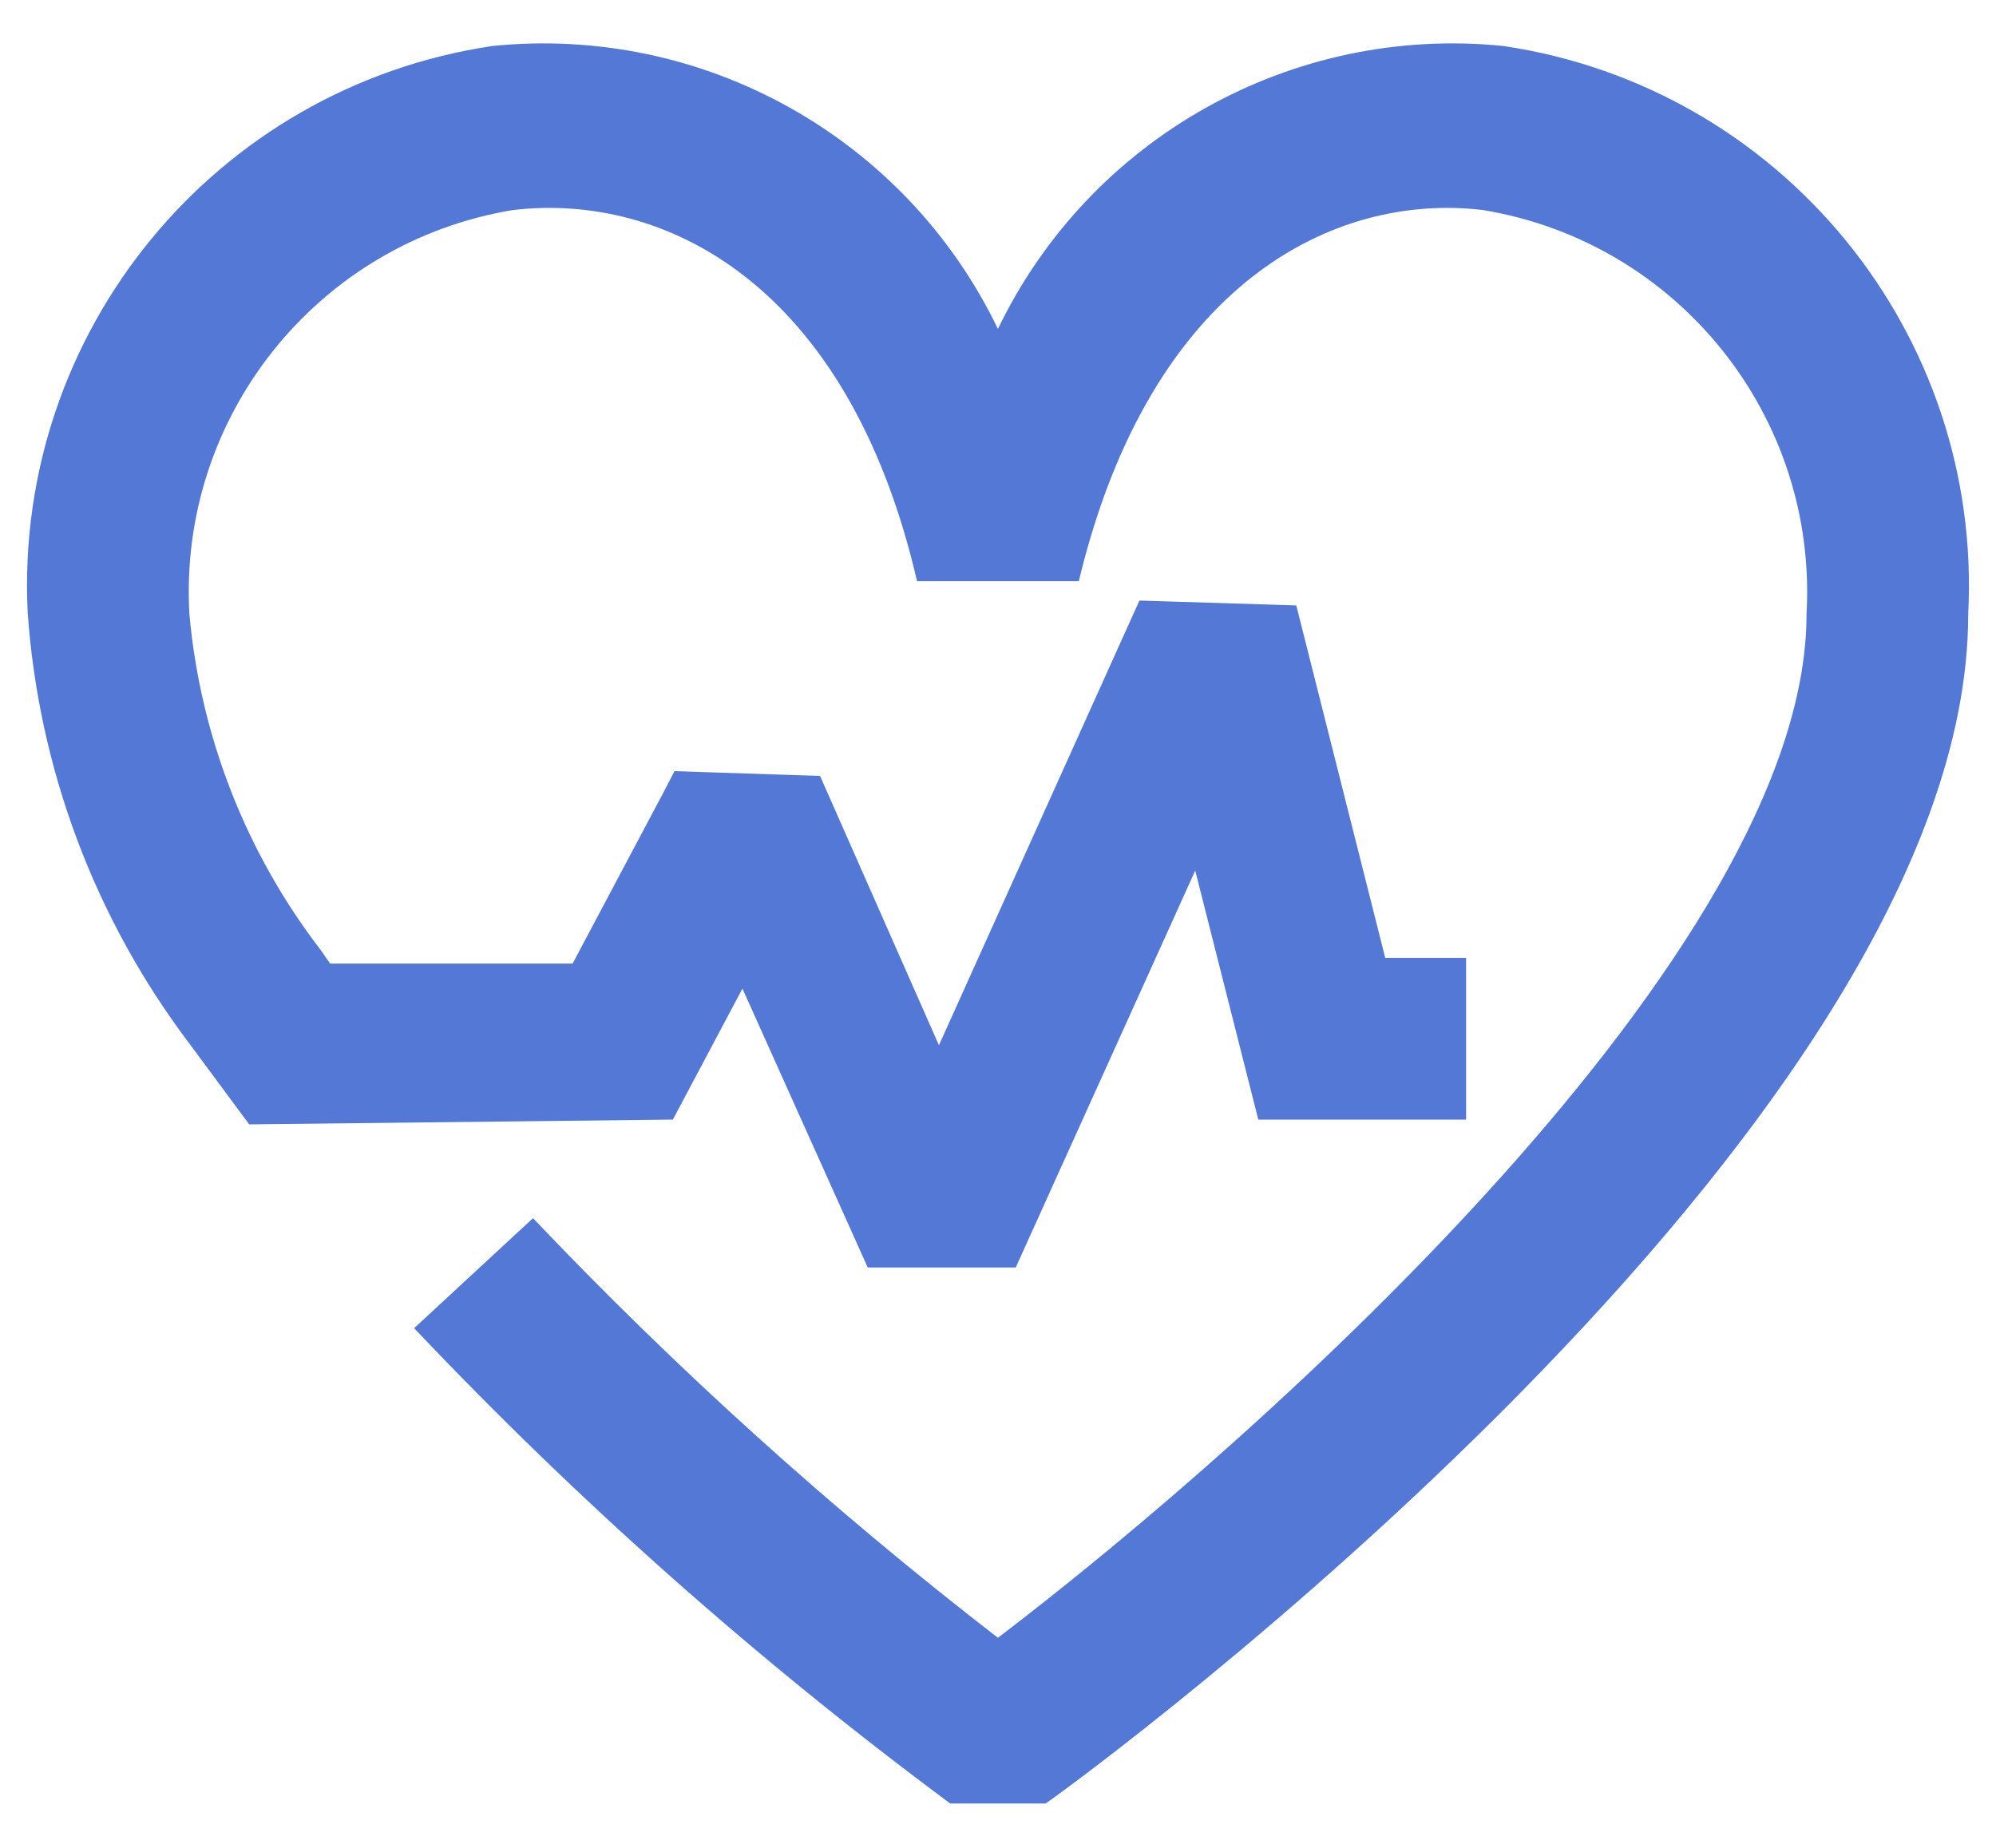 <?xml version="1.0" encoding="UTF-8"?>
<svg width="27px" height="25px" viewBox="0 0 27 25" version="1.1" xmlns="http://www.w3.org/2000/svg" xmlns:xlink="http://www.w3.org/1999/xlink">
    <!-- Generator: Sketch 64 (93537) - https://sketch.com -->
    <title>1.9.5.3_WhatweOffer_SmartCompliance_TC_Targeted_HC_ICN</title>
    <desc>Created with Sketch.</desc>
    <g id="2020---ADP-Smart-Compliance" stroke="none" stroke-width="1" fill="none" fill-rule="evenodd">
        <g id="1.9.5.3---ADP-SmartCompliance-Tax-Credits---CR2---v1" transform="translate(-157, -5281)" fill="#5378D6">
            <g id="Group-12" transform="translate(0, 4810)">
                <g id="Button-/-tertiaryWithArrow" transform="translate(153, 360)">
                    <g id="Group-13-Copy" transform="translate(0, 106)">
                        <g id="Iconography-/-health_compliance">
                            <path d="M24.335,5.622 C21.478,5.333 18.746,6.863 17.499,9.45 C16.253,6.863 13.52,5.333 10.663,5.622 C6.911,6.179 4.192,9.489 4.374,13.278 C4.521,15.396 5.281,17.425 6.562,19.119 L7.371,20.212 L13.102,20.147 L14.043,18.375 L15.738,22.148 L17.74,22.148 L20.168,16.778 L21.021,20.147 L23.832,20.147 L23.832,17.959 L22.738,17.959 L21.535,13.191 L19.413,13.125 L16.701,19.141 L15.093,15.498 L13.124,15.433 L12.971,15.728 L11.746,18.036 L8.465,18.036 L8.344,17.861 C7.33,16.544 6.712,14.966 6.562,13.311 C6.408,10.638 8.295,8.279 10.937,7.842 C12.96,7.602 15.465,8.805 16.405,12.863 L18.593,12.863 C19.566,8.805 22.071,7.602 24.062,7.842 C26.703,8.279 28.59,10.638 28.437,13.311 C28.437,17.861 21.076,24.434 17.499,27.158 C15.261,25.429 13.158,23.532 11.21,21.481 L9.602,22.969 C11.828,25.32 14.254,27.471 16.854,29.4 L18.144,29.4 C18.659,29.05 30.624,20.267 30.624,13.311 C30.823,9.51 28.1,6.181 24.335,5.622 Z" id="adp-Health-compliance"></path>
                        </g>
                    </g>
                </g>
            </g>
        </g>
    </g>
</svg>
